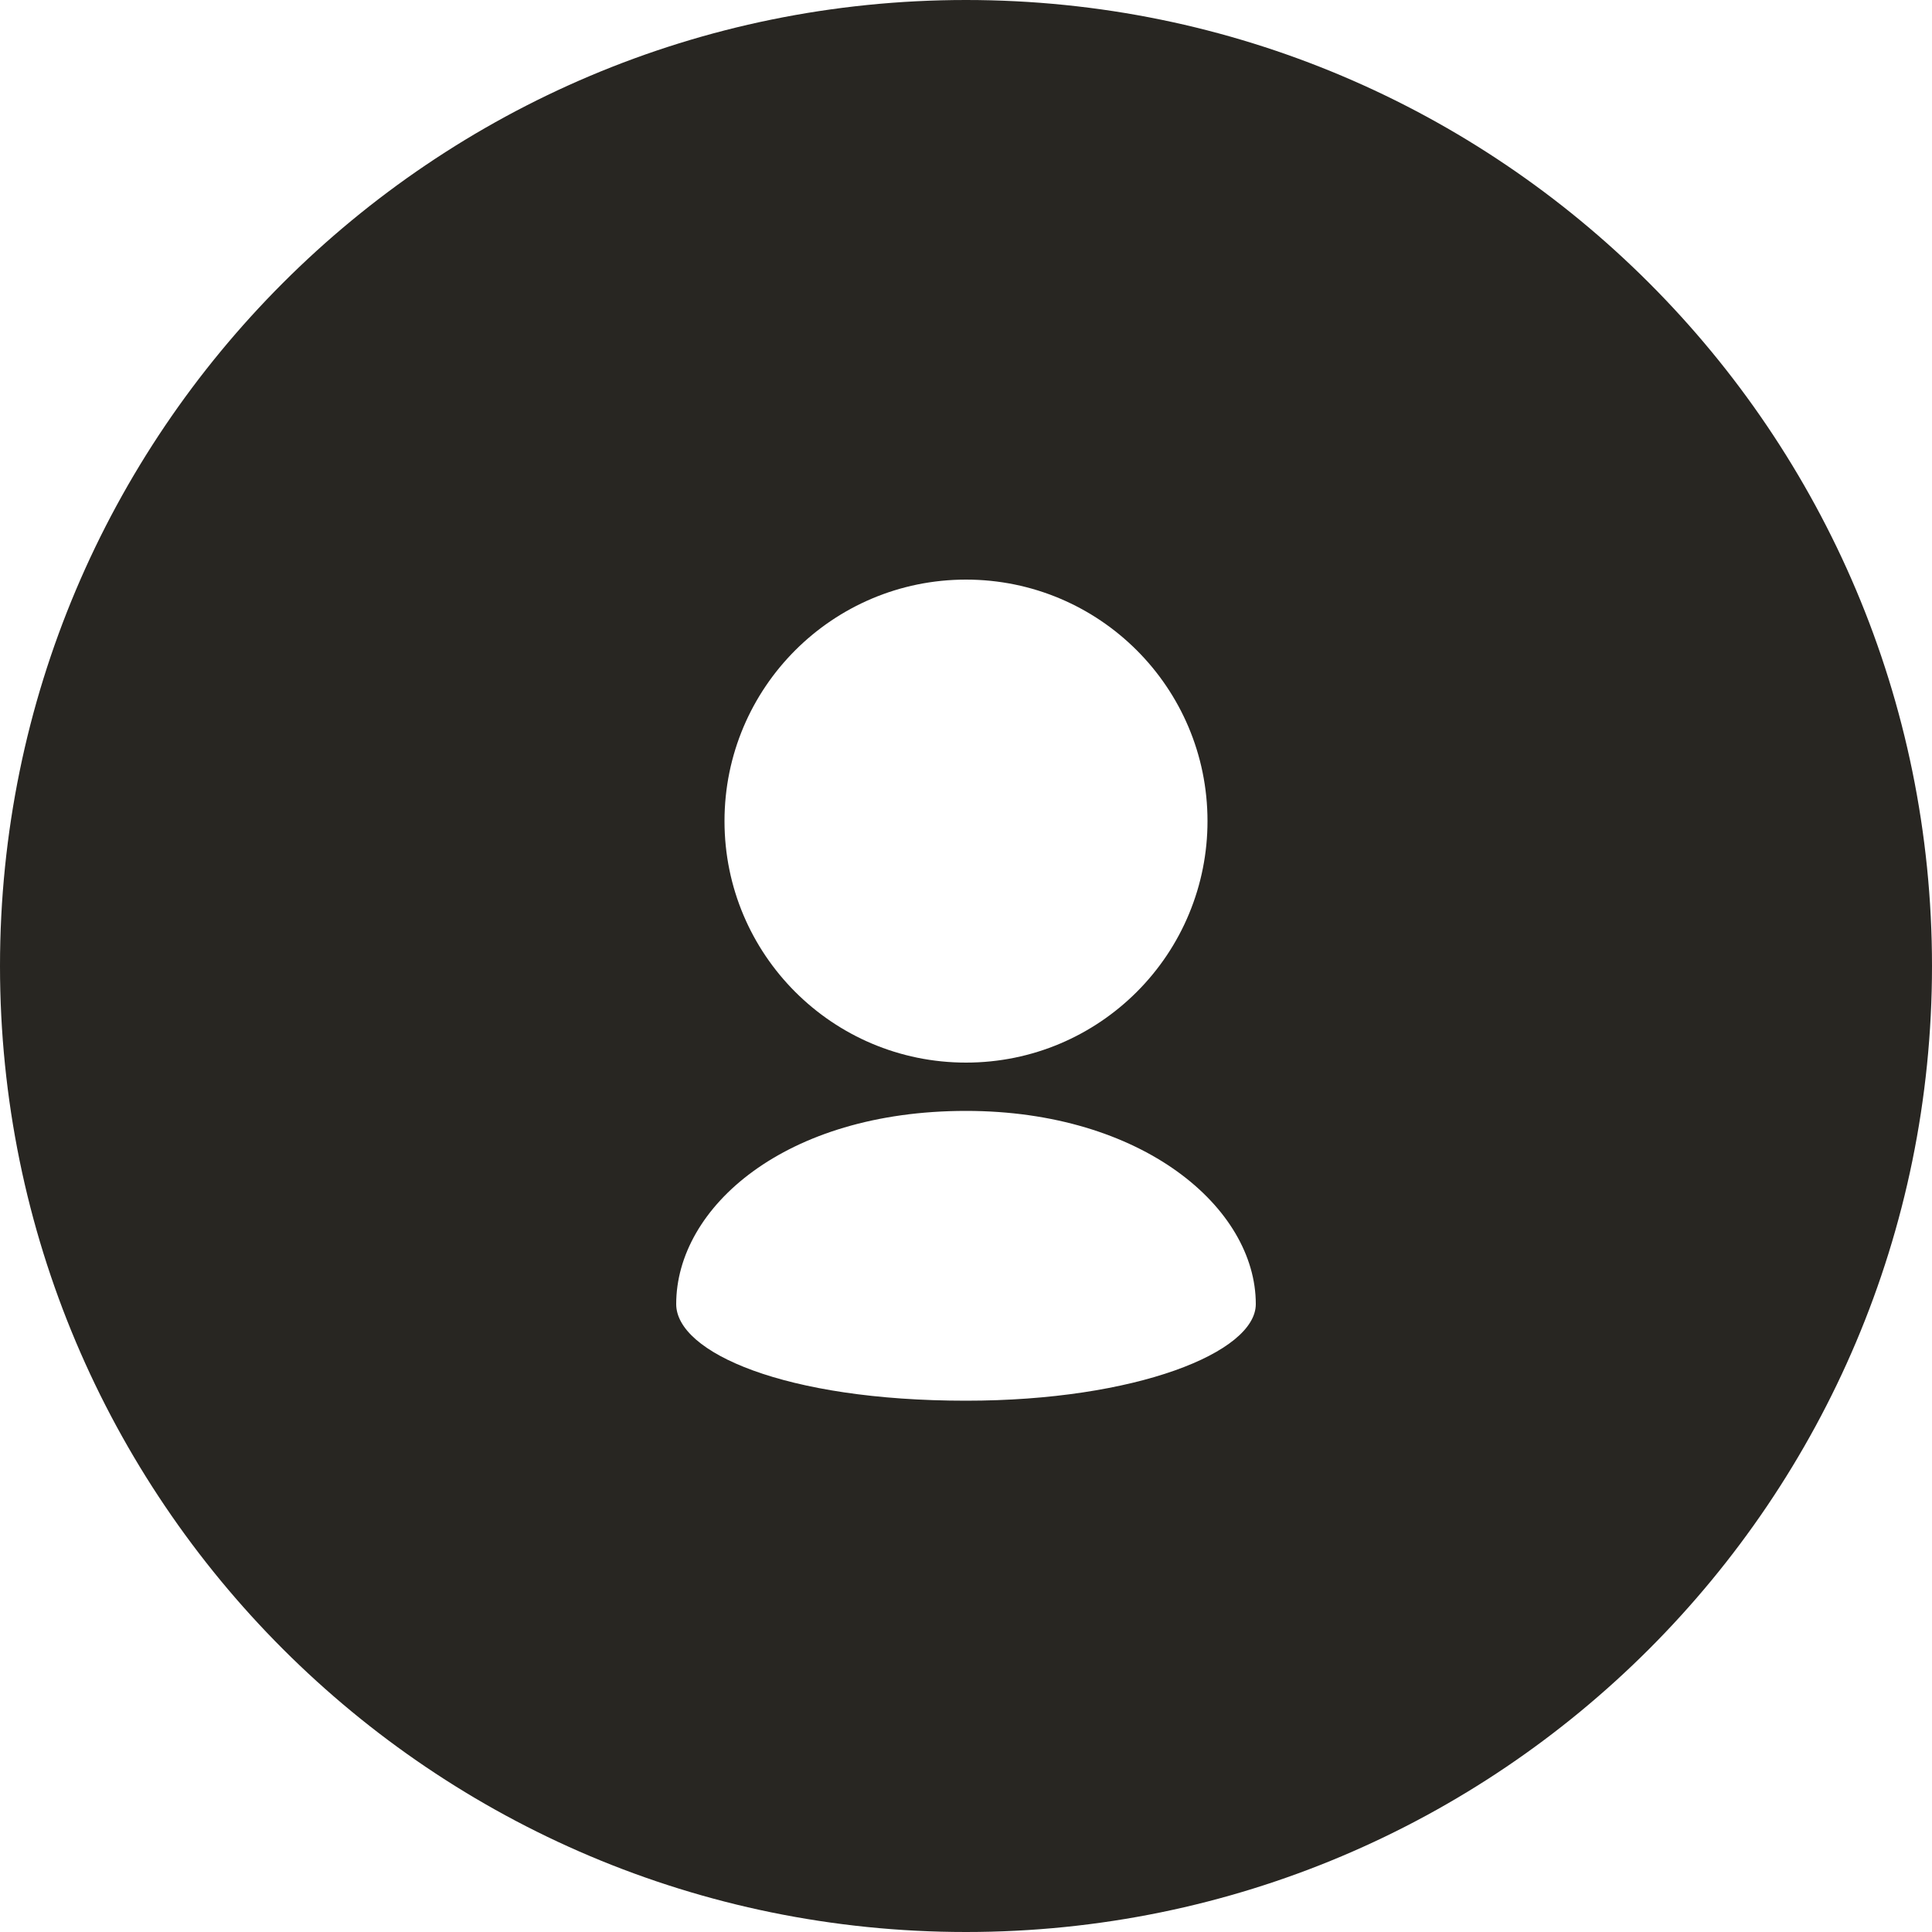 <?xml version="1.0" encoding="UTF-8"?> <svg xmlns="http://www.w3.org/2000/svg" width="20" height="20" viewBox="0 0 20 20" fill="none"> <path fill-rule="evenodd" clip-rule="evenodd" d="M10 20C15.523 20 20 15.523 20 10C20 4.477 15.523 0 10 0C4.477 0 0 4.477 0 10C0 15.523 4.477 20 10 20ZM11.768 6.732C12.22 7.184 12.5 7.809 12.5 8.5C12.5 8.828 12.436 9.153 12.31 9.457C12.185 9.76 12 10.036 11.768 10.268C11.316 10.72 10.691 11 10 11C9.309 11 8.684 10.72 8.232 10.268C7.78 9.816 7.5 9.191 7.5 8.5C7.5 7.809 7.78 7.184 8.232 6.732C8.684 6.28 9.309 6 10 6C10.691 6 11.316 6.28 11.768 6.732ZM10 14.5C8.125 14.5 7 14 7 13.5C7 12.5 8.125 11.5 10 11.5C11.823 11.5 13 12.5 13 13.5C13 14 11.759 14.5 10 14.5Z" fill="#282622"></path> </svg> 